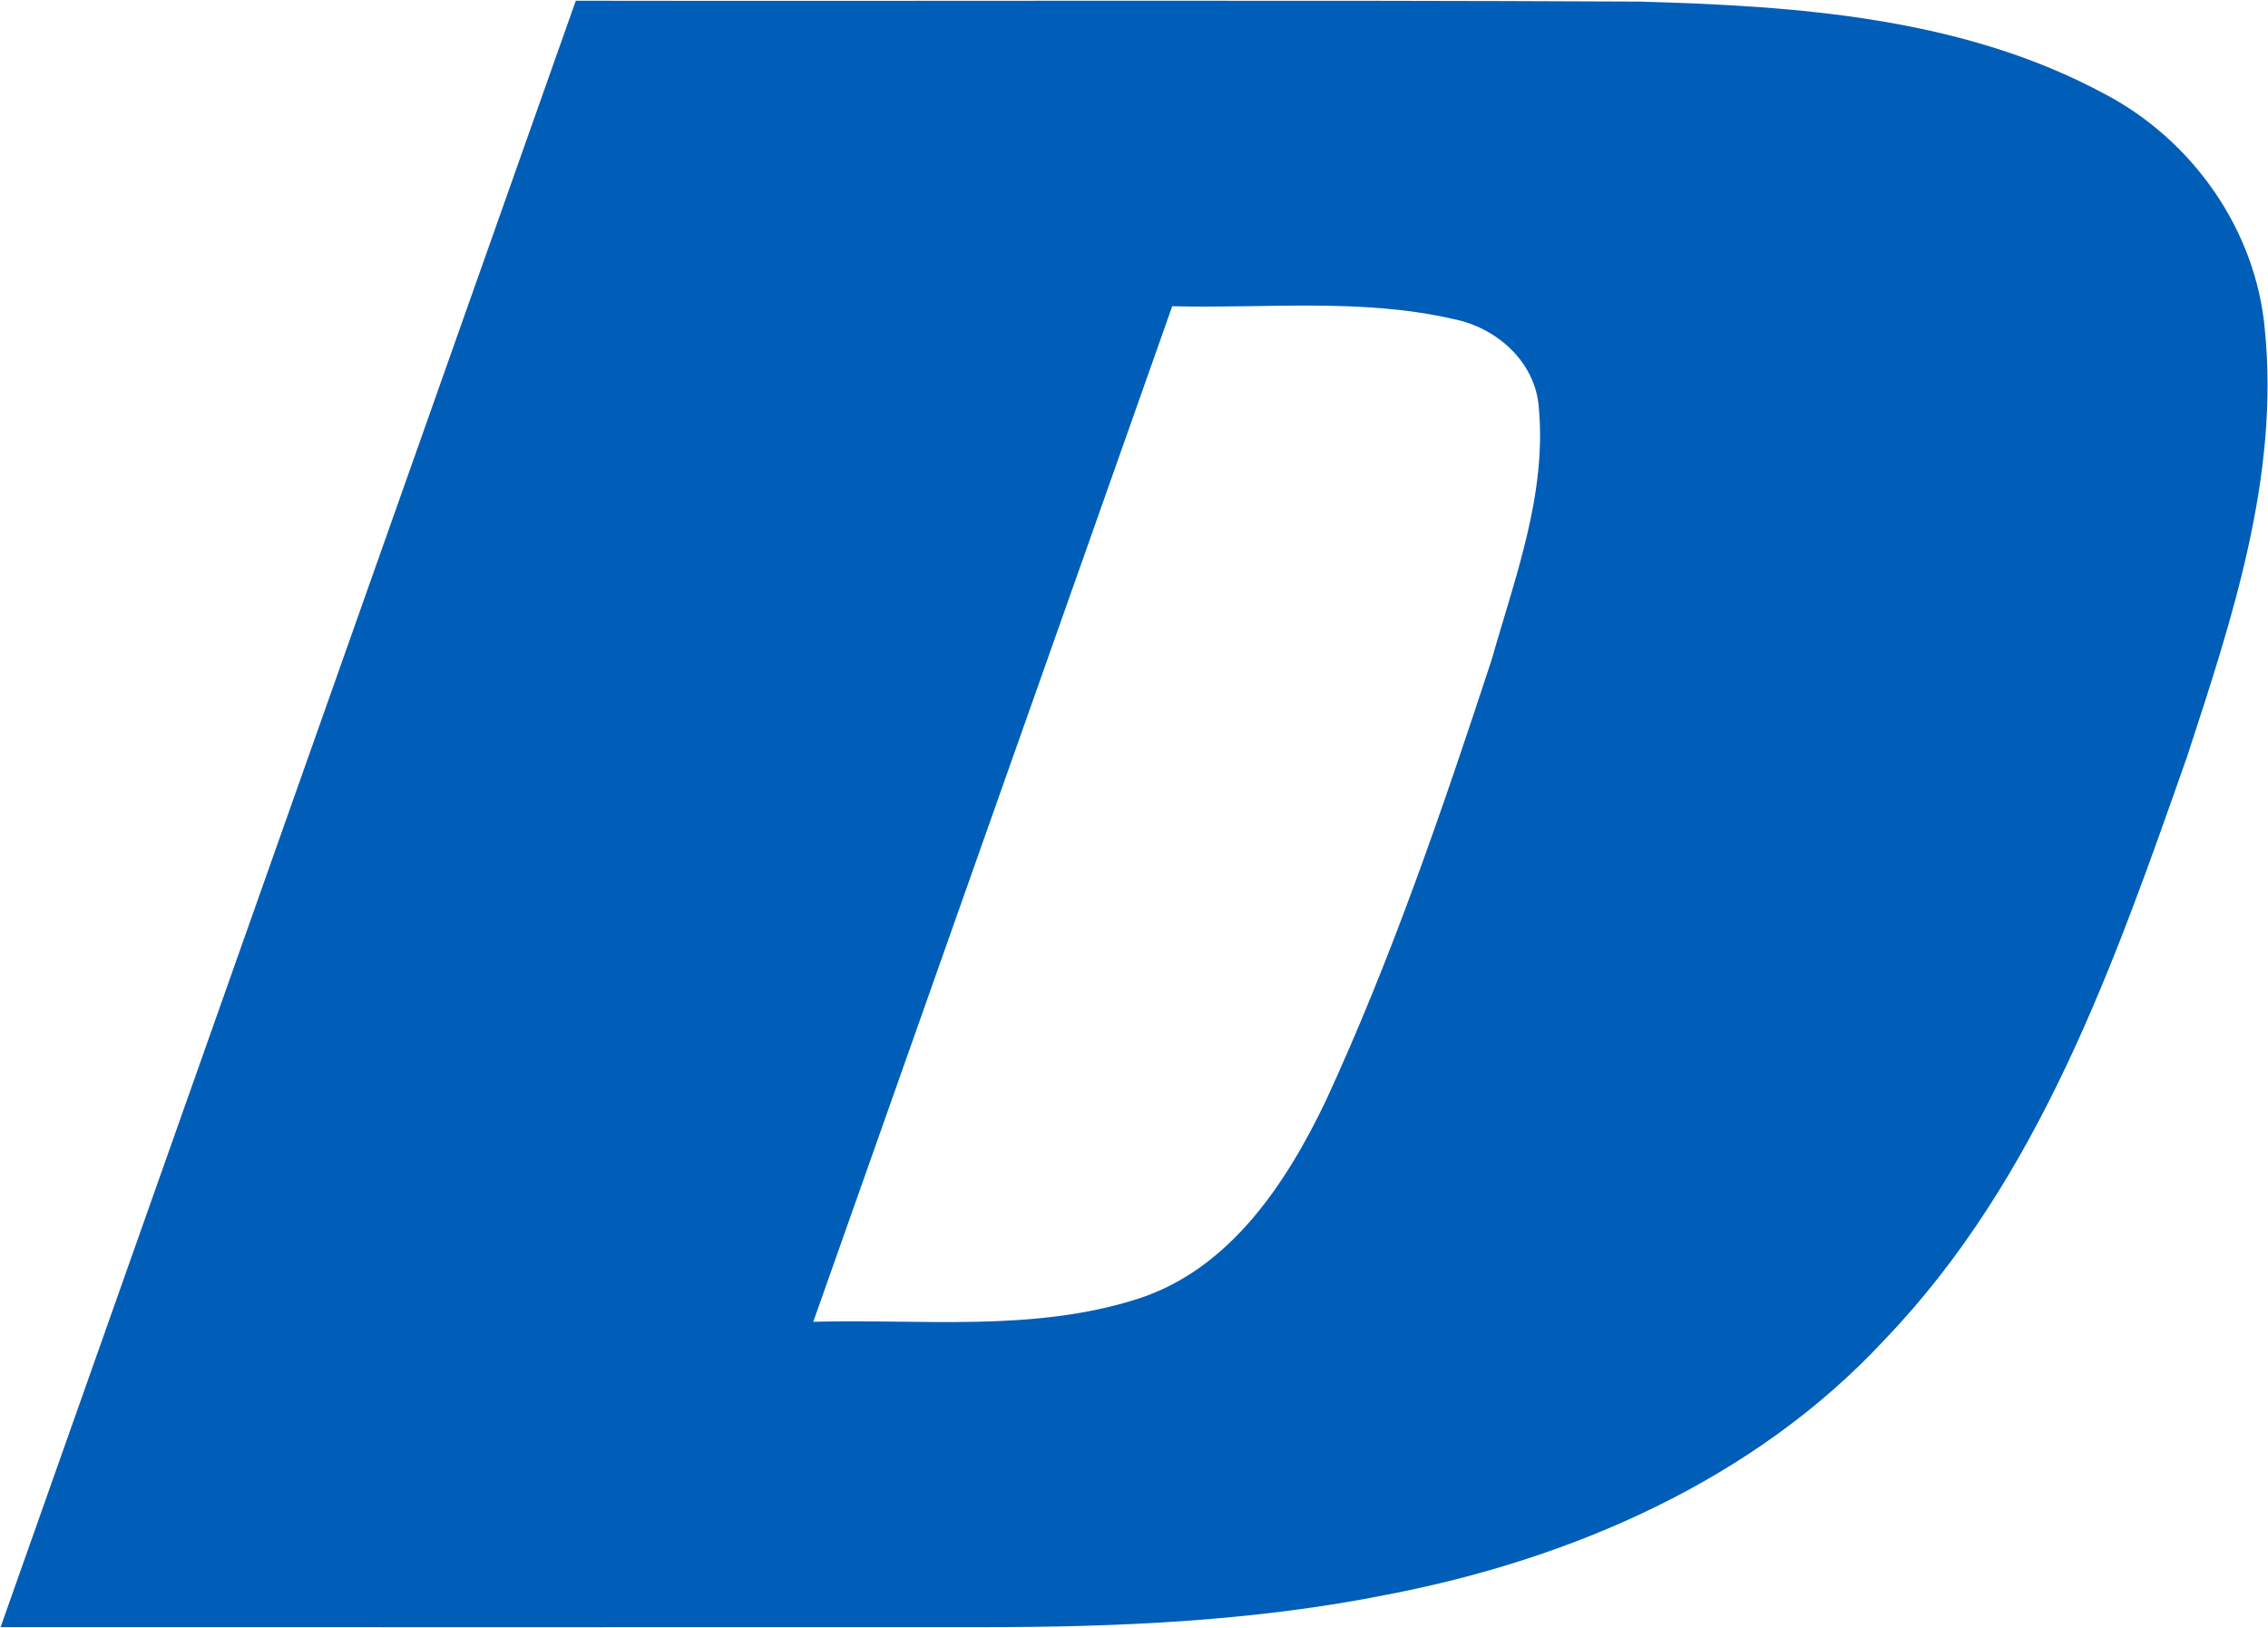 <svg version="1.2" xmlns="http://www.w3.org/2000/svg" viewBox="0 0 1572 1129" width="1572" height="1129">
	<title>Doosan_logo_(en)-svg</title>
	<style>
		.s0 { fill: #005eb8 } 
	</style>
	<g id="#005eb8ff">
		<path id="Layer" fill-rule="evenodd" class="s0" d="m399.1 0.5c245.5 0.4 491.1-0.6 736.7 0.6 109.8 3 224.6 10.9 323.1 64.1 60.9 32 104.8 94.3 110.9 163.3 10.2 101.6-22.7 200.8-53.9 296.1-50.4 143.4-102.6 292.9-210 404.6-89.9 96.8-216.2 151.7-344.1 176.3-92.2 18.5-186.5 22.6-280.1 22.6-227.1 0-454.2 0.1-681.3 0 132.9-375.8 265.7-751.7 398.7-1127.6zm413.4 211.8c-82.8 234.7-166 469.4-248.8 704.1 75.1-2.1 152.8 7.4 225.5-16.1 63.3-20.6 102.3-79.8 129.7-137 45.7-99 81-202.4 115-305.9 16.1-56.8 38.2-114.6 32.7-174.6-2.2-31.9-29.2-55.7-59.2-61.6-63.8-14.7-130-7.2-194.9-8.9z"/>
	</g>
</svg>
